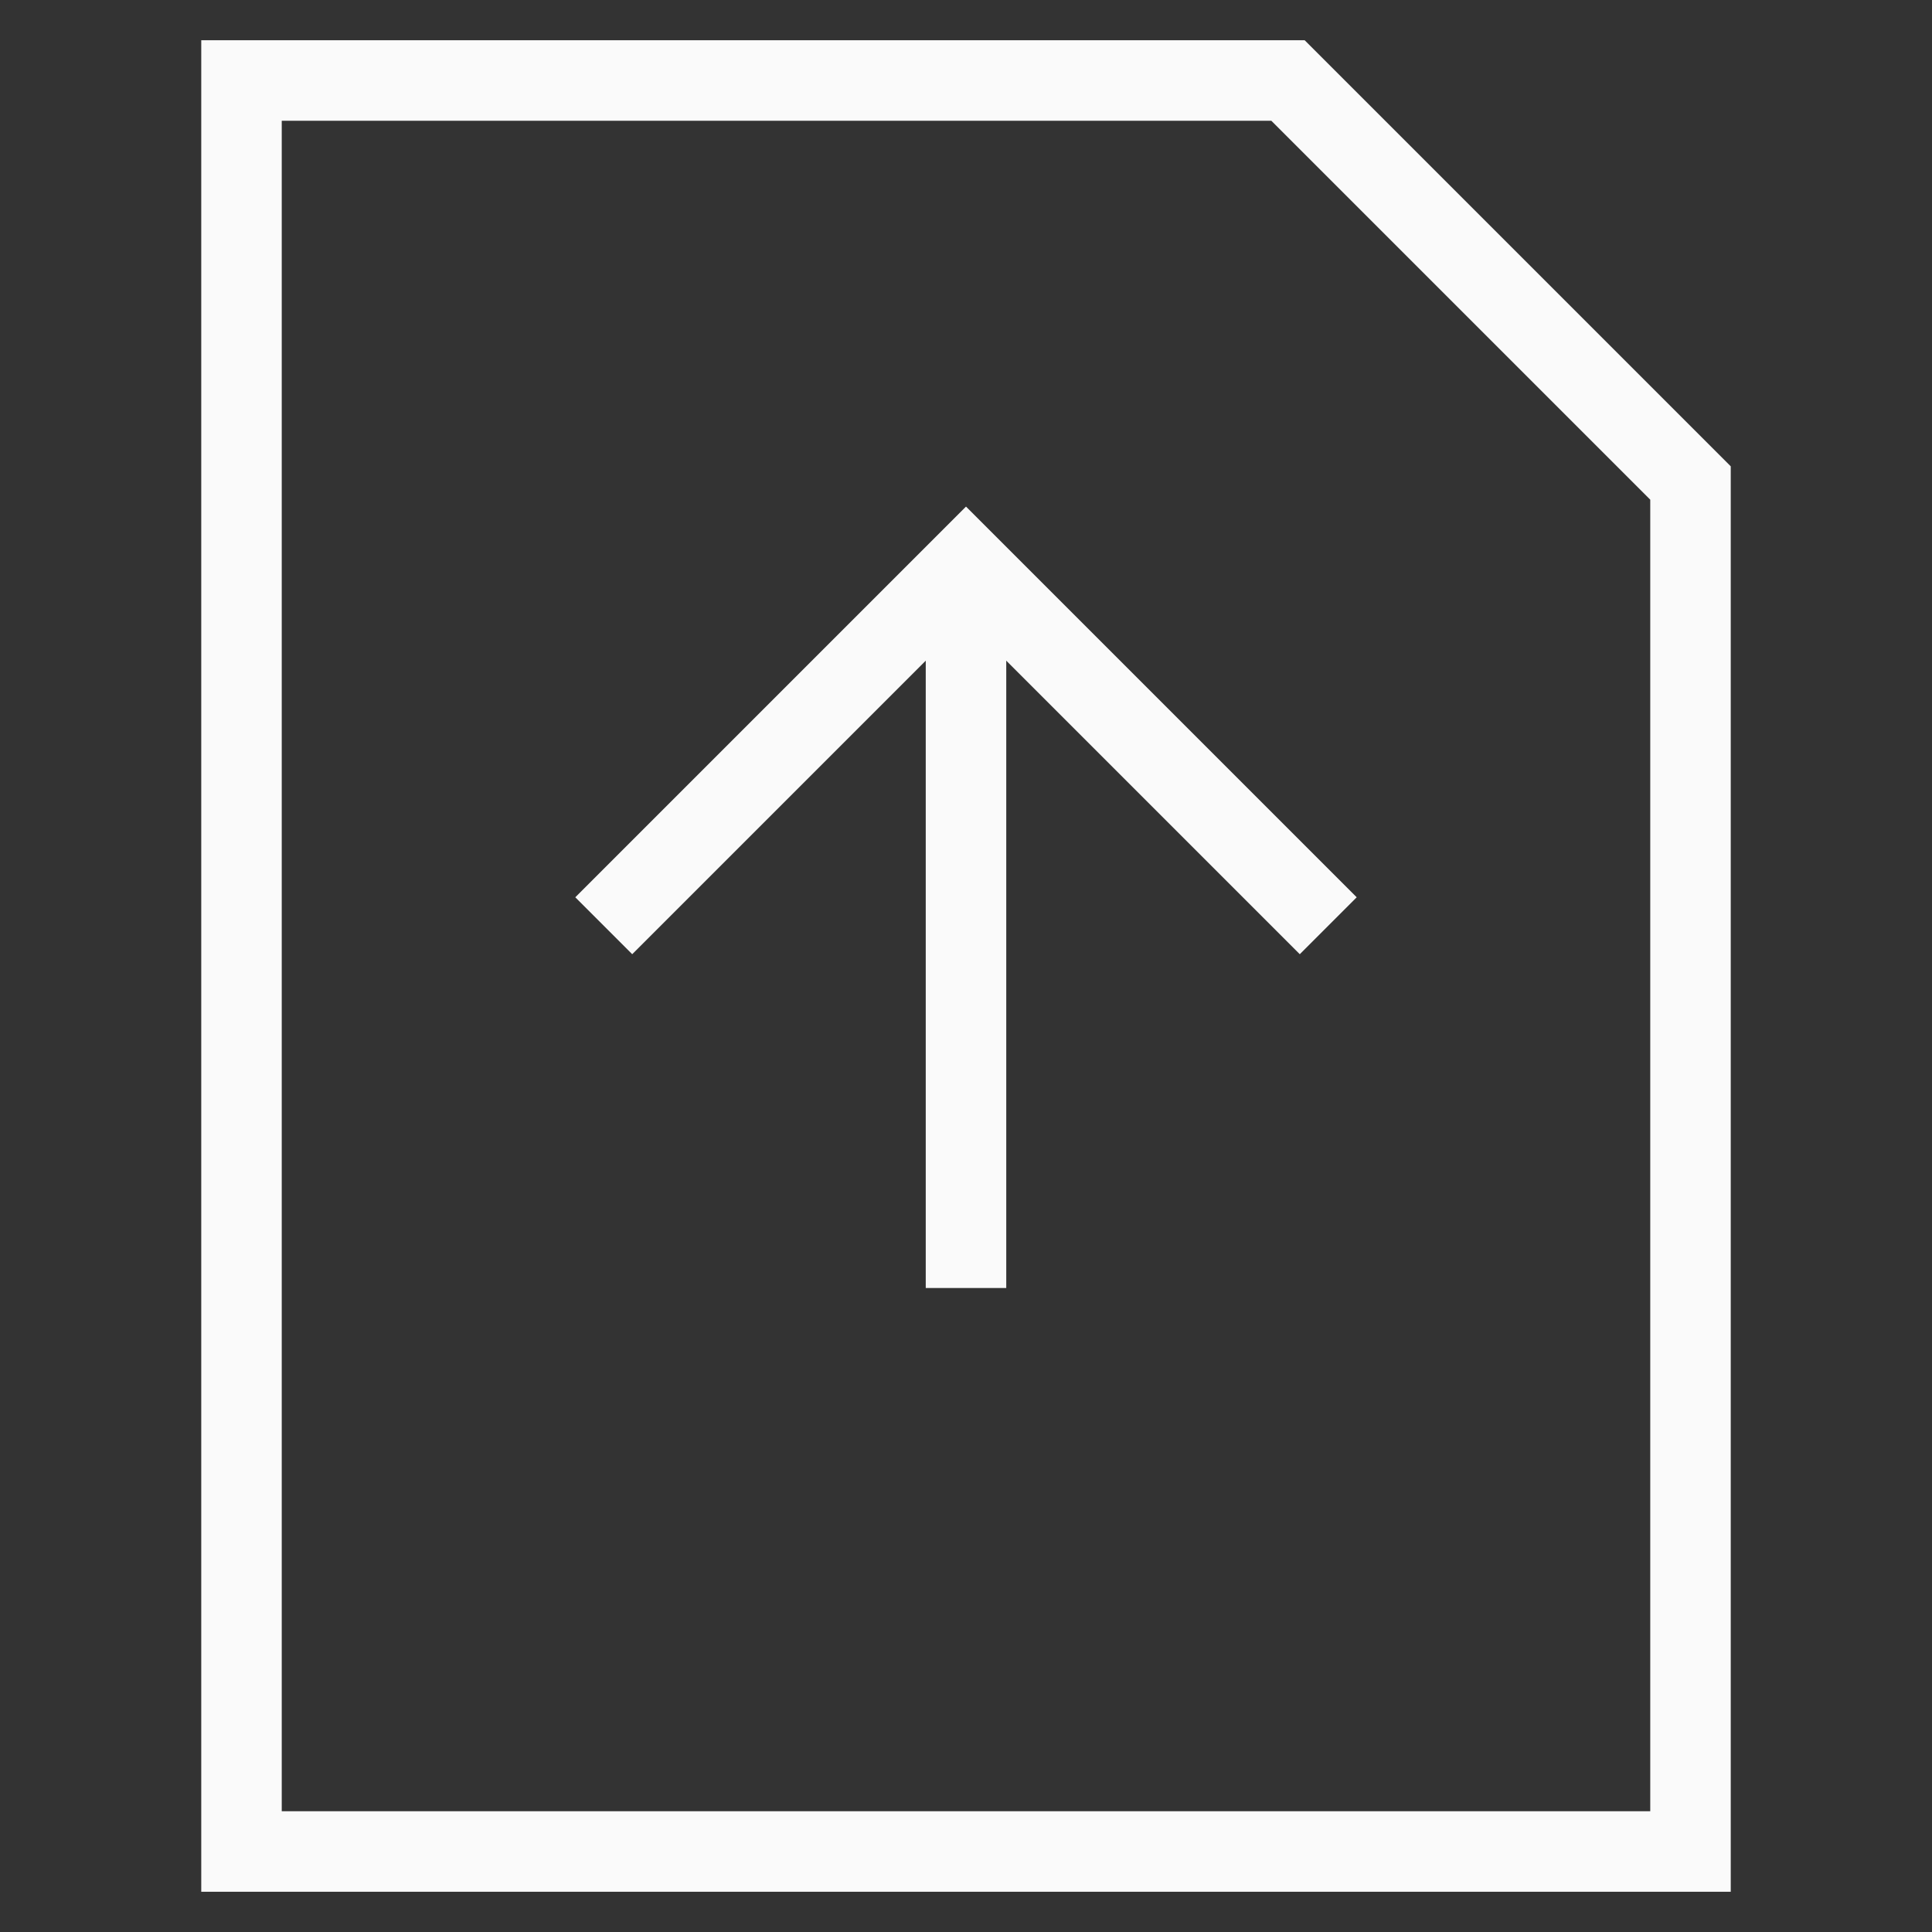 <?xml version="1.0" encoding="UTF-8"?> <svg xmlns="http://www.w3.org/2000/svg" width="48" height="48" viewBox="0 0 48 48" fill="none"><rect x="0" y="0" width="48" height="48" fill="#333333" stroke="none"/><g id="Frame"><g id="download-file"><path id="vector 377" d="M33 23L24 14L15 23" stroke="#FAFAFA" stroke-width="2"></path><path id="vector 378" d="M24 14V32" stroke="#FAFAFA" stroke-width="2"></path><path id="Rectangle 844" d="M32 2H6V46H42V12L32 2Z" stroke="#FAFAFA" stroke-width="2"></path></g></g></svg> 